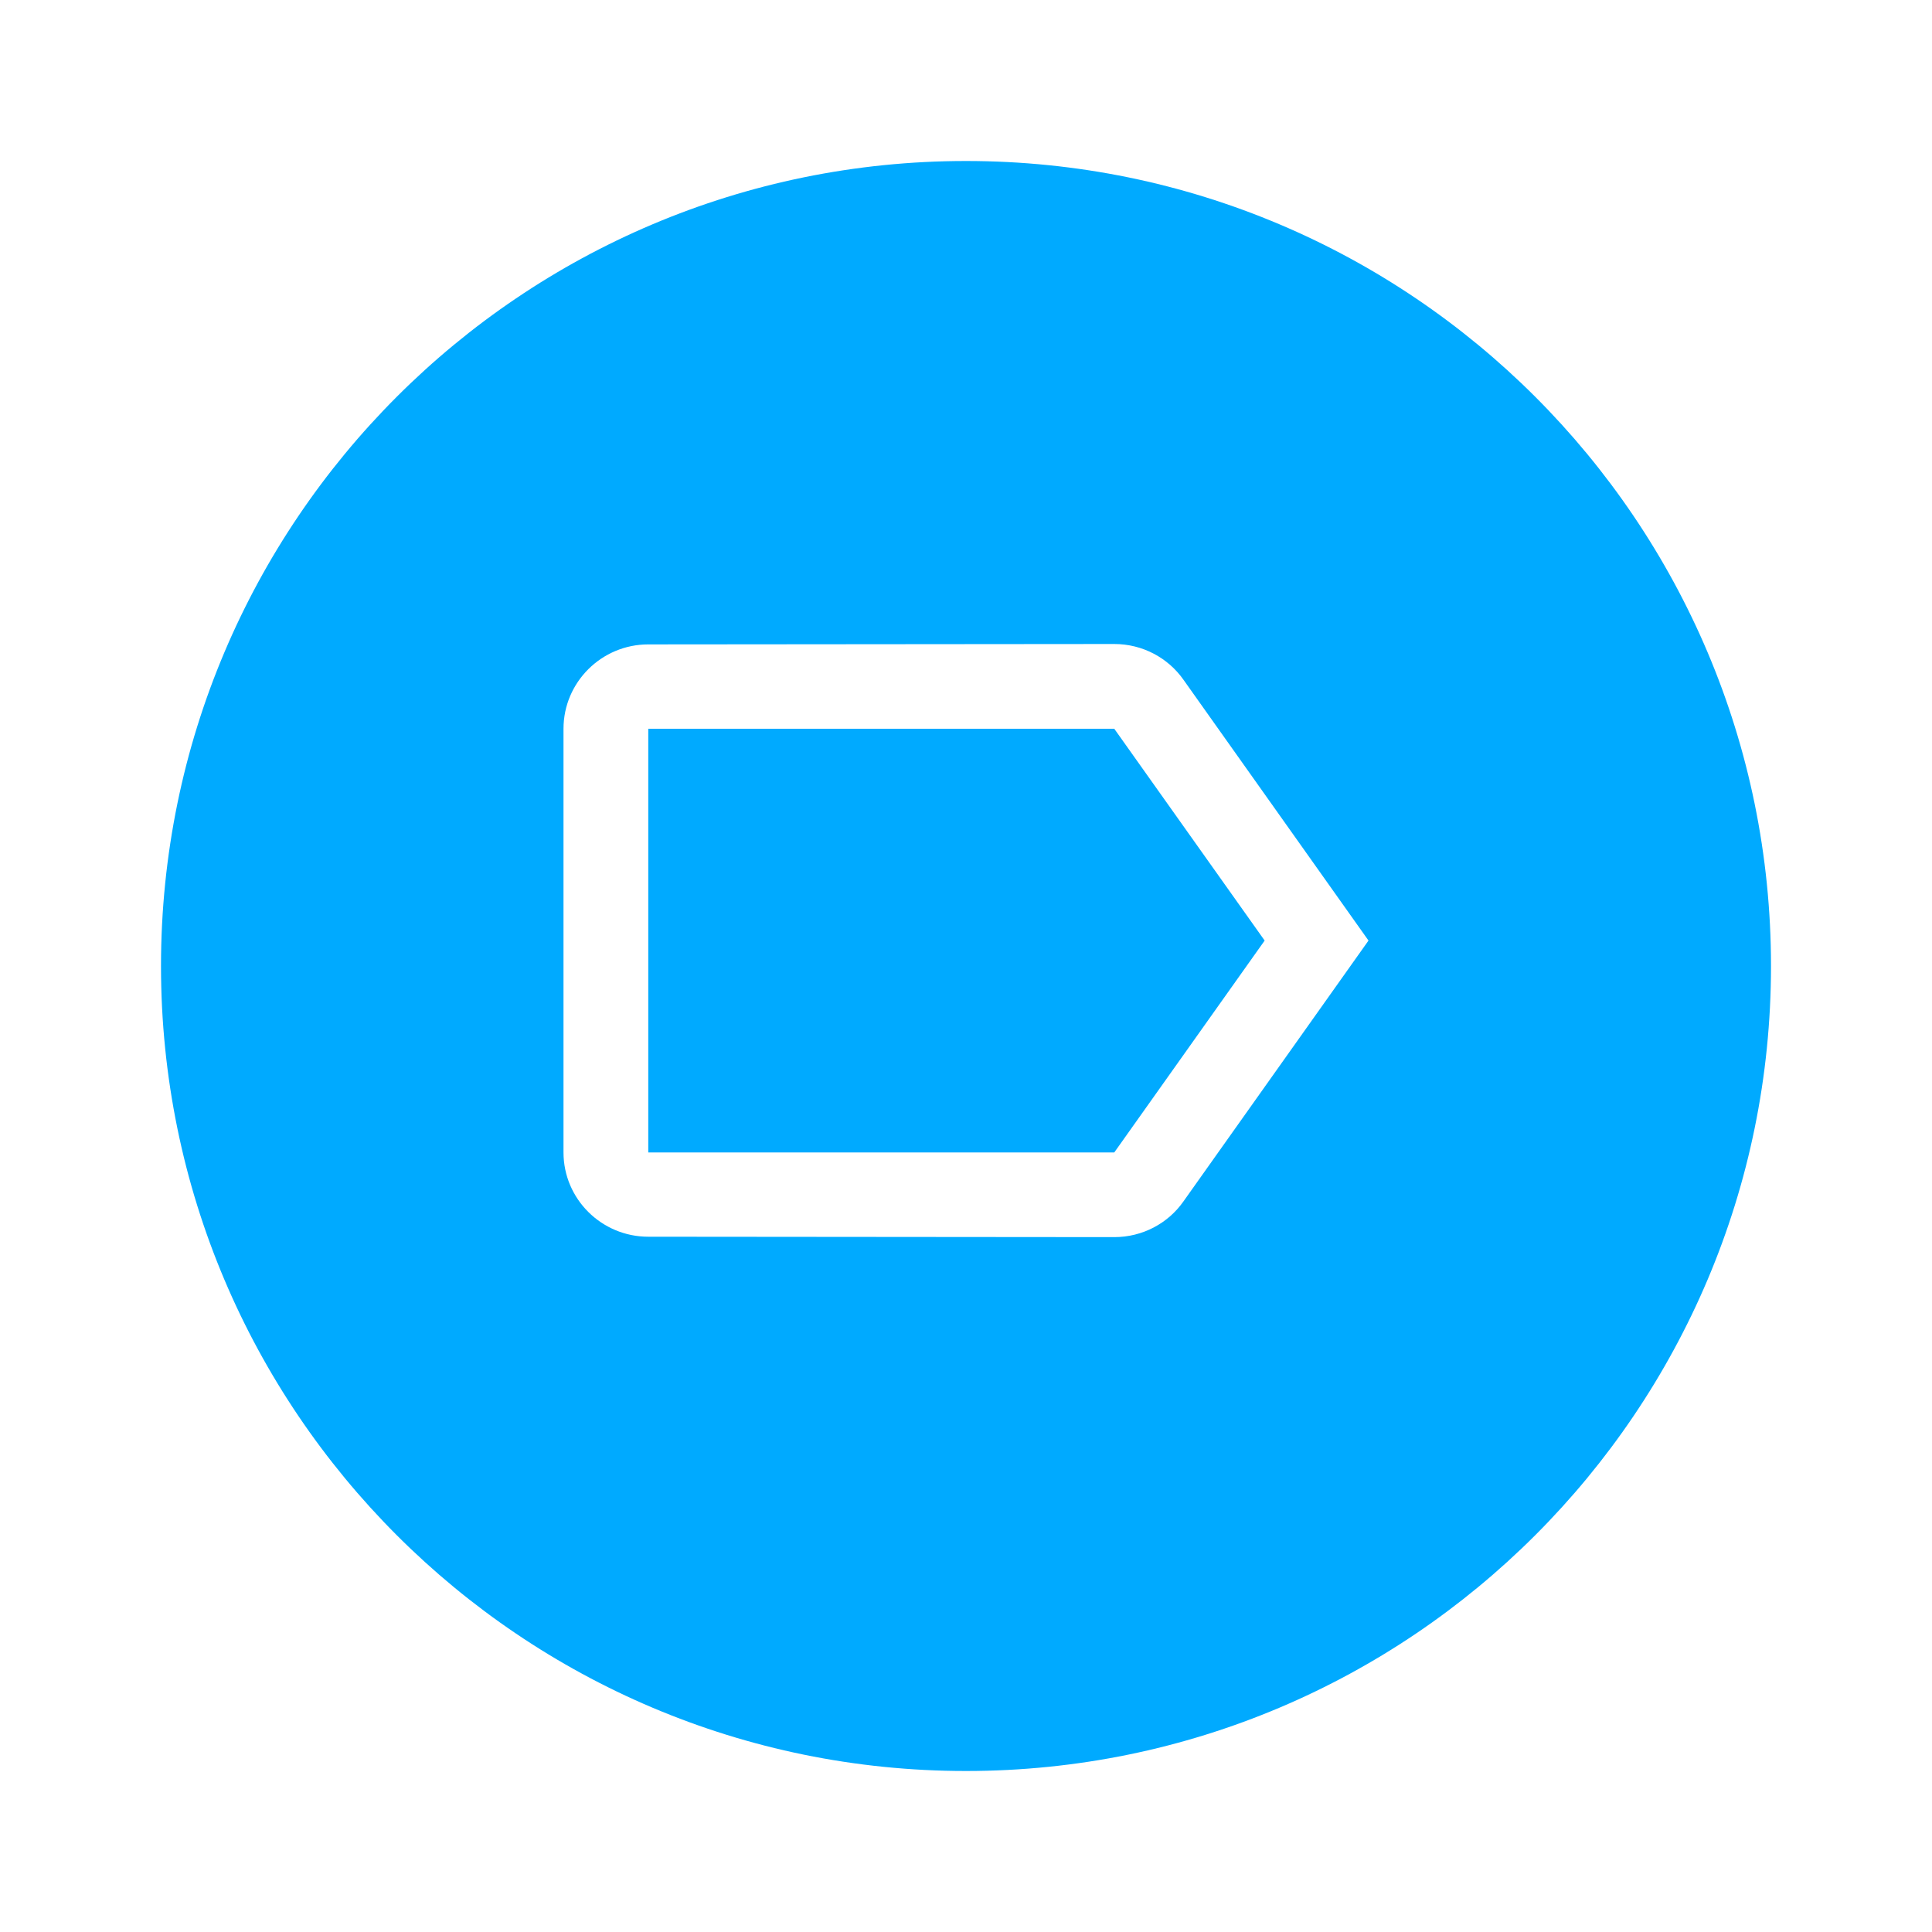 <!DOCTYPE svg PUBLIC "-//W3C//DTD SVG 1.1//EN" "http://www.w3.org/Graphics/SVG/1.1/DTD/svg11.dtd">
<!-- Uploaded to: SVG Repo, www.svgrepo.com, Transformed by: SVG Repo Mixer Tools -->
<svg width="800px" height="800px" viewBox="0 0 24 24" fill="none" xmlns="http://www.w3.org/2000/svg">
<g id="SVGRepo_bgCarrier" stroke-width="0"/>
<g id="SVGRepo_tracerCarrier" stroke-linecap="round" stroke-linejoin="round"/>
<g id="SVGRepo_iconCarrier"> <path fill-rule="evenodd" clip-rule="evenodd" d="M22 12C22 17.523 17.523 22 12 22C6.477 22 2 17.523 2 12C2 6.477 6.477 2 12 2C17.523 2 22 6.477 22 12ZM14.7 8.442C14.511 8.174 14.195 8 13.842 8L8.053 8.005C7.474 8.005 7 8.474 7 9.053V14.316C7 14.895 7.474 15.363 8.053 15.363L13.842 15.368C14.195 15.368 14.511 15.195 14.7 14.926L17 11.684L14.7 8.442ZM13.842 14.316H8.053V9.053H13.842L15.71 11.684L13.842 14.316Z" fill="#00aaff"/> </g>
</svg>